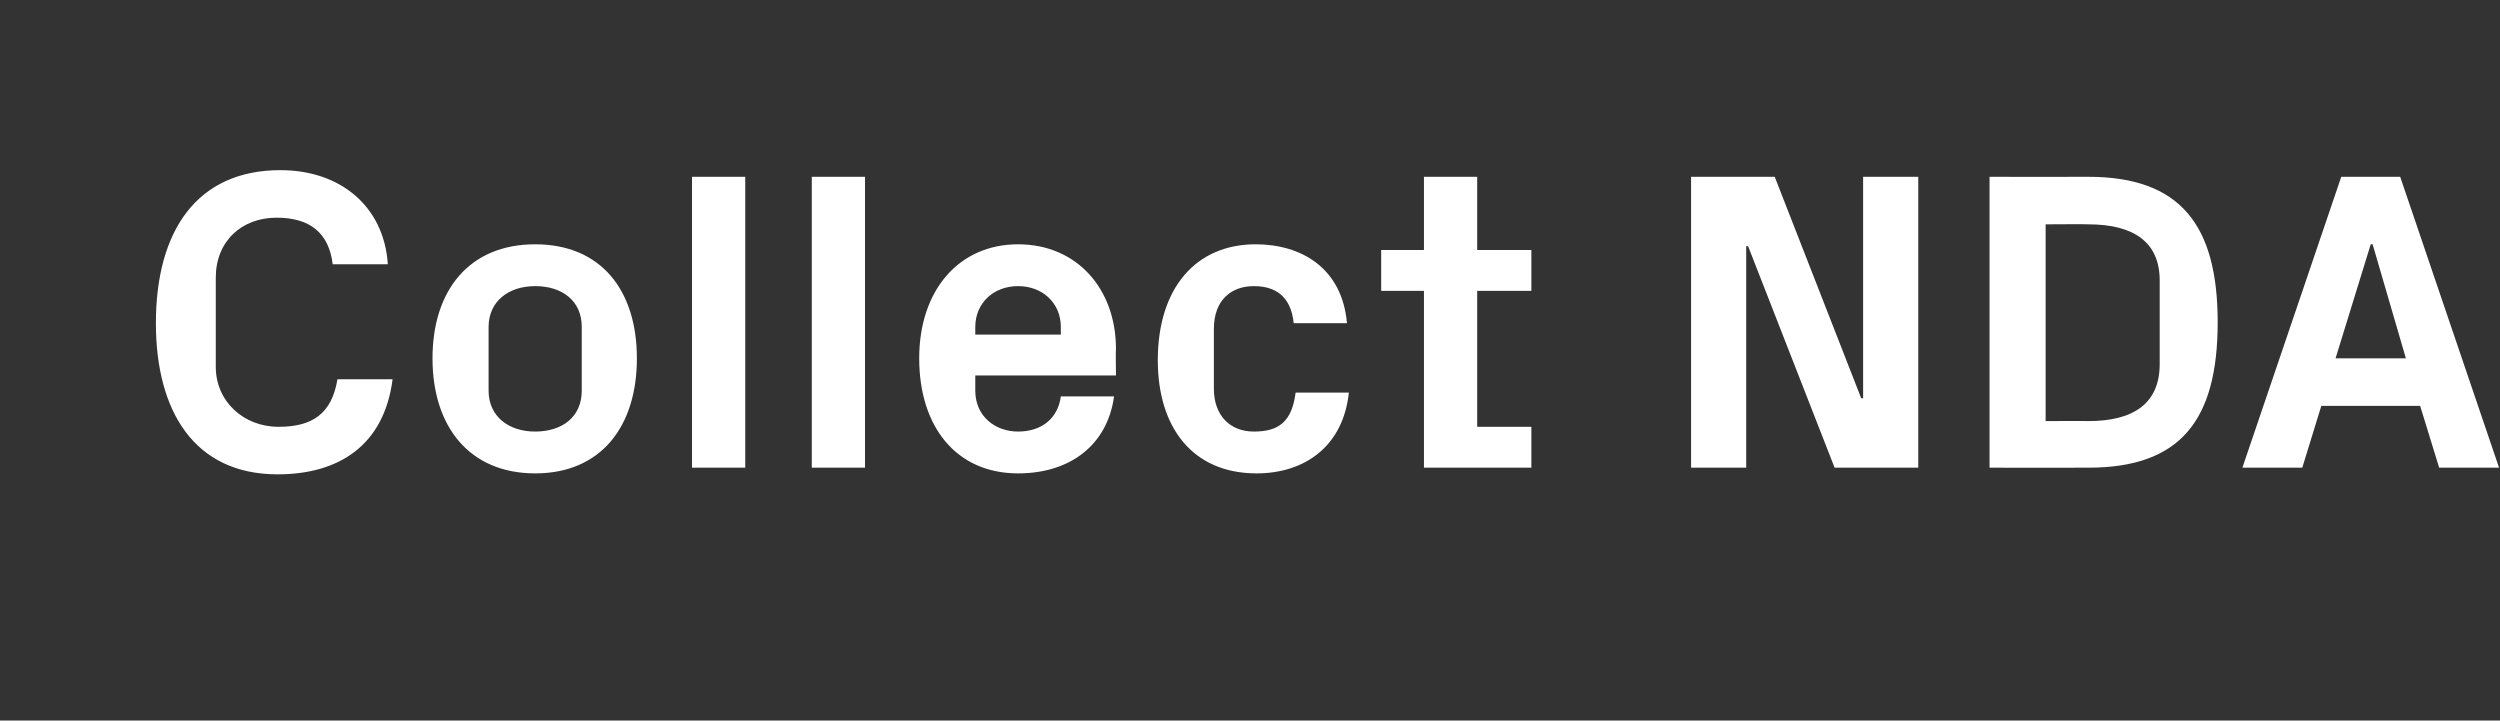 <?xml version="1.0" standalone="no"?><!DOCTYPE svg PUBLIC "-//W3C//DTD SVG 1.1//EN" "http://www.w3.org/Graphics/SVG/1.1/DTD/svg11.dtd"><svg xmlns="http://www.w3.org/2000/svg" version="1.1" width="263px" height="75.8px" viewBox="0 -13 263 75.8" style="top:-13px"><rect x="0" y="-13" width="263" height="75.8" fill="#333333" stroke="none"/>  <desc>Collect NDA</desc>  <defs/>  <g id="Polygon22309">    <path d="M 16.4 21 C 16.4 11.3 20.7 4.9 29.5 4.9 C 35.8 4.9 40.4 8.7 40.8 14.8 C 40.8 14.8 35 14.8 35 14.8 C 34.6 11.5 32.6 9.9 29.1 9.9 C 25.4 9.9 22.7 12.4 22.7 16.2 C 22.7 16.2 22.7 25.6 22.7 25.6 C 22.7 29.2 25.6 31.9 29.3 31.9 C 32.9 31.9 34.9 30.5 35.5 26.9 C 35.5 26.9 41.3 26.9 41.3 26.9 C 40.4 33.9 35.6 36.9 29.2 36.9 C 20.4 36.9 16.4 30.2 16.4 21 Z M 56.3 36.8 C 49.4 36.8 45.5 31.9 45.5 24.7 C 45.5 17.5 49.4 12.7 56.3 12.7 C 63.2 12.7 67 17.5 67 24.7 C 67 31.9 63.2 36.8 56.3 36.8 Z M 61.2 21.4 C 61.2 18.6 59.1 17.1 56.3 17.1 C 53.5 17.1 51.4 18.7 51.4 21.4 C 51.4 21.4 51.4 28.1 51.4 28.1 C 51.4 30.8 53.5 32.4 56.3 32.4 C 59.1 32.4 61.2 30.9 61.2 28.1 C 61.2 28.1 61.2 21.4 61.2 21.4 Z M 72.8 36.2 L 72.8 5.6 L 78.4 5.6 L 78.4 36.2 L 72.8 36.2 Z M 85.4 36.2 L 85.4 5.6 L 91 5.6 L 91 36.2 L 85.4 36.2 Z M 102.6 22.2 L 111.6 22.2 C 111.6 22.2 111.6 21.37 111.6 21.4 C 111.6 18.9 109.7 17.1 107.1 17.1 C 104.5 17.1 102.6 18.9 102.6 21.4 C 102.6 21.37 102.6 22.2 102.6 22.2 Z M 107.1 12.7 C 113.3 12.7 117.4 17.4 117.4 23.7 C 117.36 23.71 117.4 26.5 117.4 26.5 L 102.6 26.5 C 102.6 26.5 102.6 28.08 102.6 28.1 C 102.6 30.8 104.7 32.4 107.1 32.4 C 109.6 32.4 111.3 31 111.6 28.7 C 111.6 28.7 117.2 28.7 117.2 28.7 C 116.5 33.8 112.6 36.8 107.1 36.8 C 100.6 36.8 96.7 31.9 96.7 24.7 C 96.7 17.5 100.9 12.7 107.1 12.7 Z M 132.1 12.7 C 136.9 12.7 141.2 15.2 141.7 21 C 141.7 21 136.1 21 136.1 21 C 135.8 18.1 134.1 17.1 131.9 17.1 C 129.6 17.1 127.7 18.5 127.7 21.6 C 127.7 21.6 127.7 27.9 127.7 27.9 C 127.7 30.7 129.4 32.4 131.9 32.4 C 134.5 32.4 135.9 31.4 136.3 28.3 C 136.3 28.3 141.9 28.3 141.9 28.3 C 141.3 34 137.2 36.8 132.2 36.8 C 125.4 36.8 121.8 31.9 121.8 24.9 C 121.8 17.3 125.8 12.7 132.1 12.7 Z M 155.4 31.9 L 161.1 31.9 L 161.1 36.2 L 149.8 36.2 L 149.8 17.6 L 145.3 17.6 L 145.3 13.3 L 149.8 13.3 L 149.8 5.6 L 155.4 5.6 L 155.4 13.3 L 161.1 13.3 L 161.1 17.6 L 155.4 17.6 L 155.4 31.9 Z M 196 28.9 L 196 5.6 L 201.8 5.6 L 201.8 36.2 L 193 36.2 L 183.9 12.9 L 183.7 12.9 L 183.7 36.2 L 177.9 36.2 L 177.9 5.6 L 186.7 5.6 L 195.8 28.9 L 196 28.9 Z M 219.7 5.6 C 229.4 5.6 233.3 10.7 233.3 20.9 C 233.3 31.2 229.4 36.2 219.7 36.2 C 219.68 36.22 209.3 36.2 209.3 36.2 L 209.3 5.6 C 209.3 5.6 219.68 5.62 219.7 5.6 Z M 215.2 10.6 L 215.2 31.3 C 215.2 31.3 219.68 31.27 219.7 31.3 C 224.5 31.3 227.2 29.4 227.2 25.3 C 227.2 25.3 227.2 16.5 227.2 16.5 C 227.2 12.5 224.5 10.6 219.7 10.6 C 219.68 10.57 215.2 10.6 215.2 10.6 Z M 254.6 29.7 L 244.2 29.7 L 242.2 36.2 L 235.9 36.2 L 246.3 5.6 L 252.5 5.6 L 262.9 36.2 L 256.6 36.2 L 254.6 29.7 Z M 249.4 12.7 L 245.7 24.7 L 253.1 24.7 L 249.6 12.7 L 249.4 12.7 Z " stroke="none" fill="#fff"/>  </g></svg>